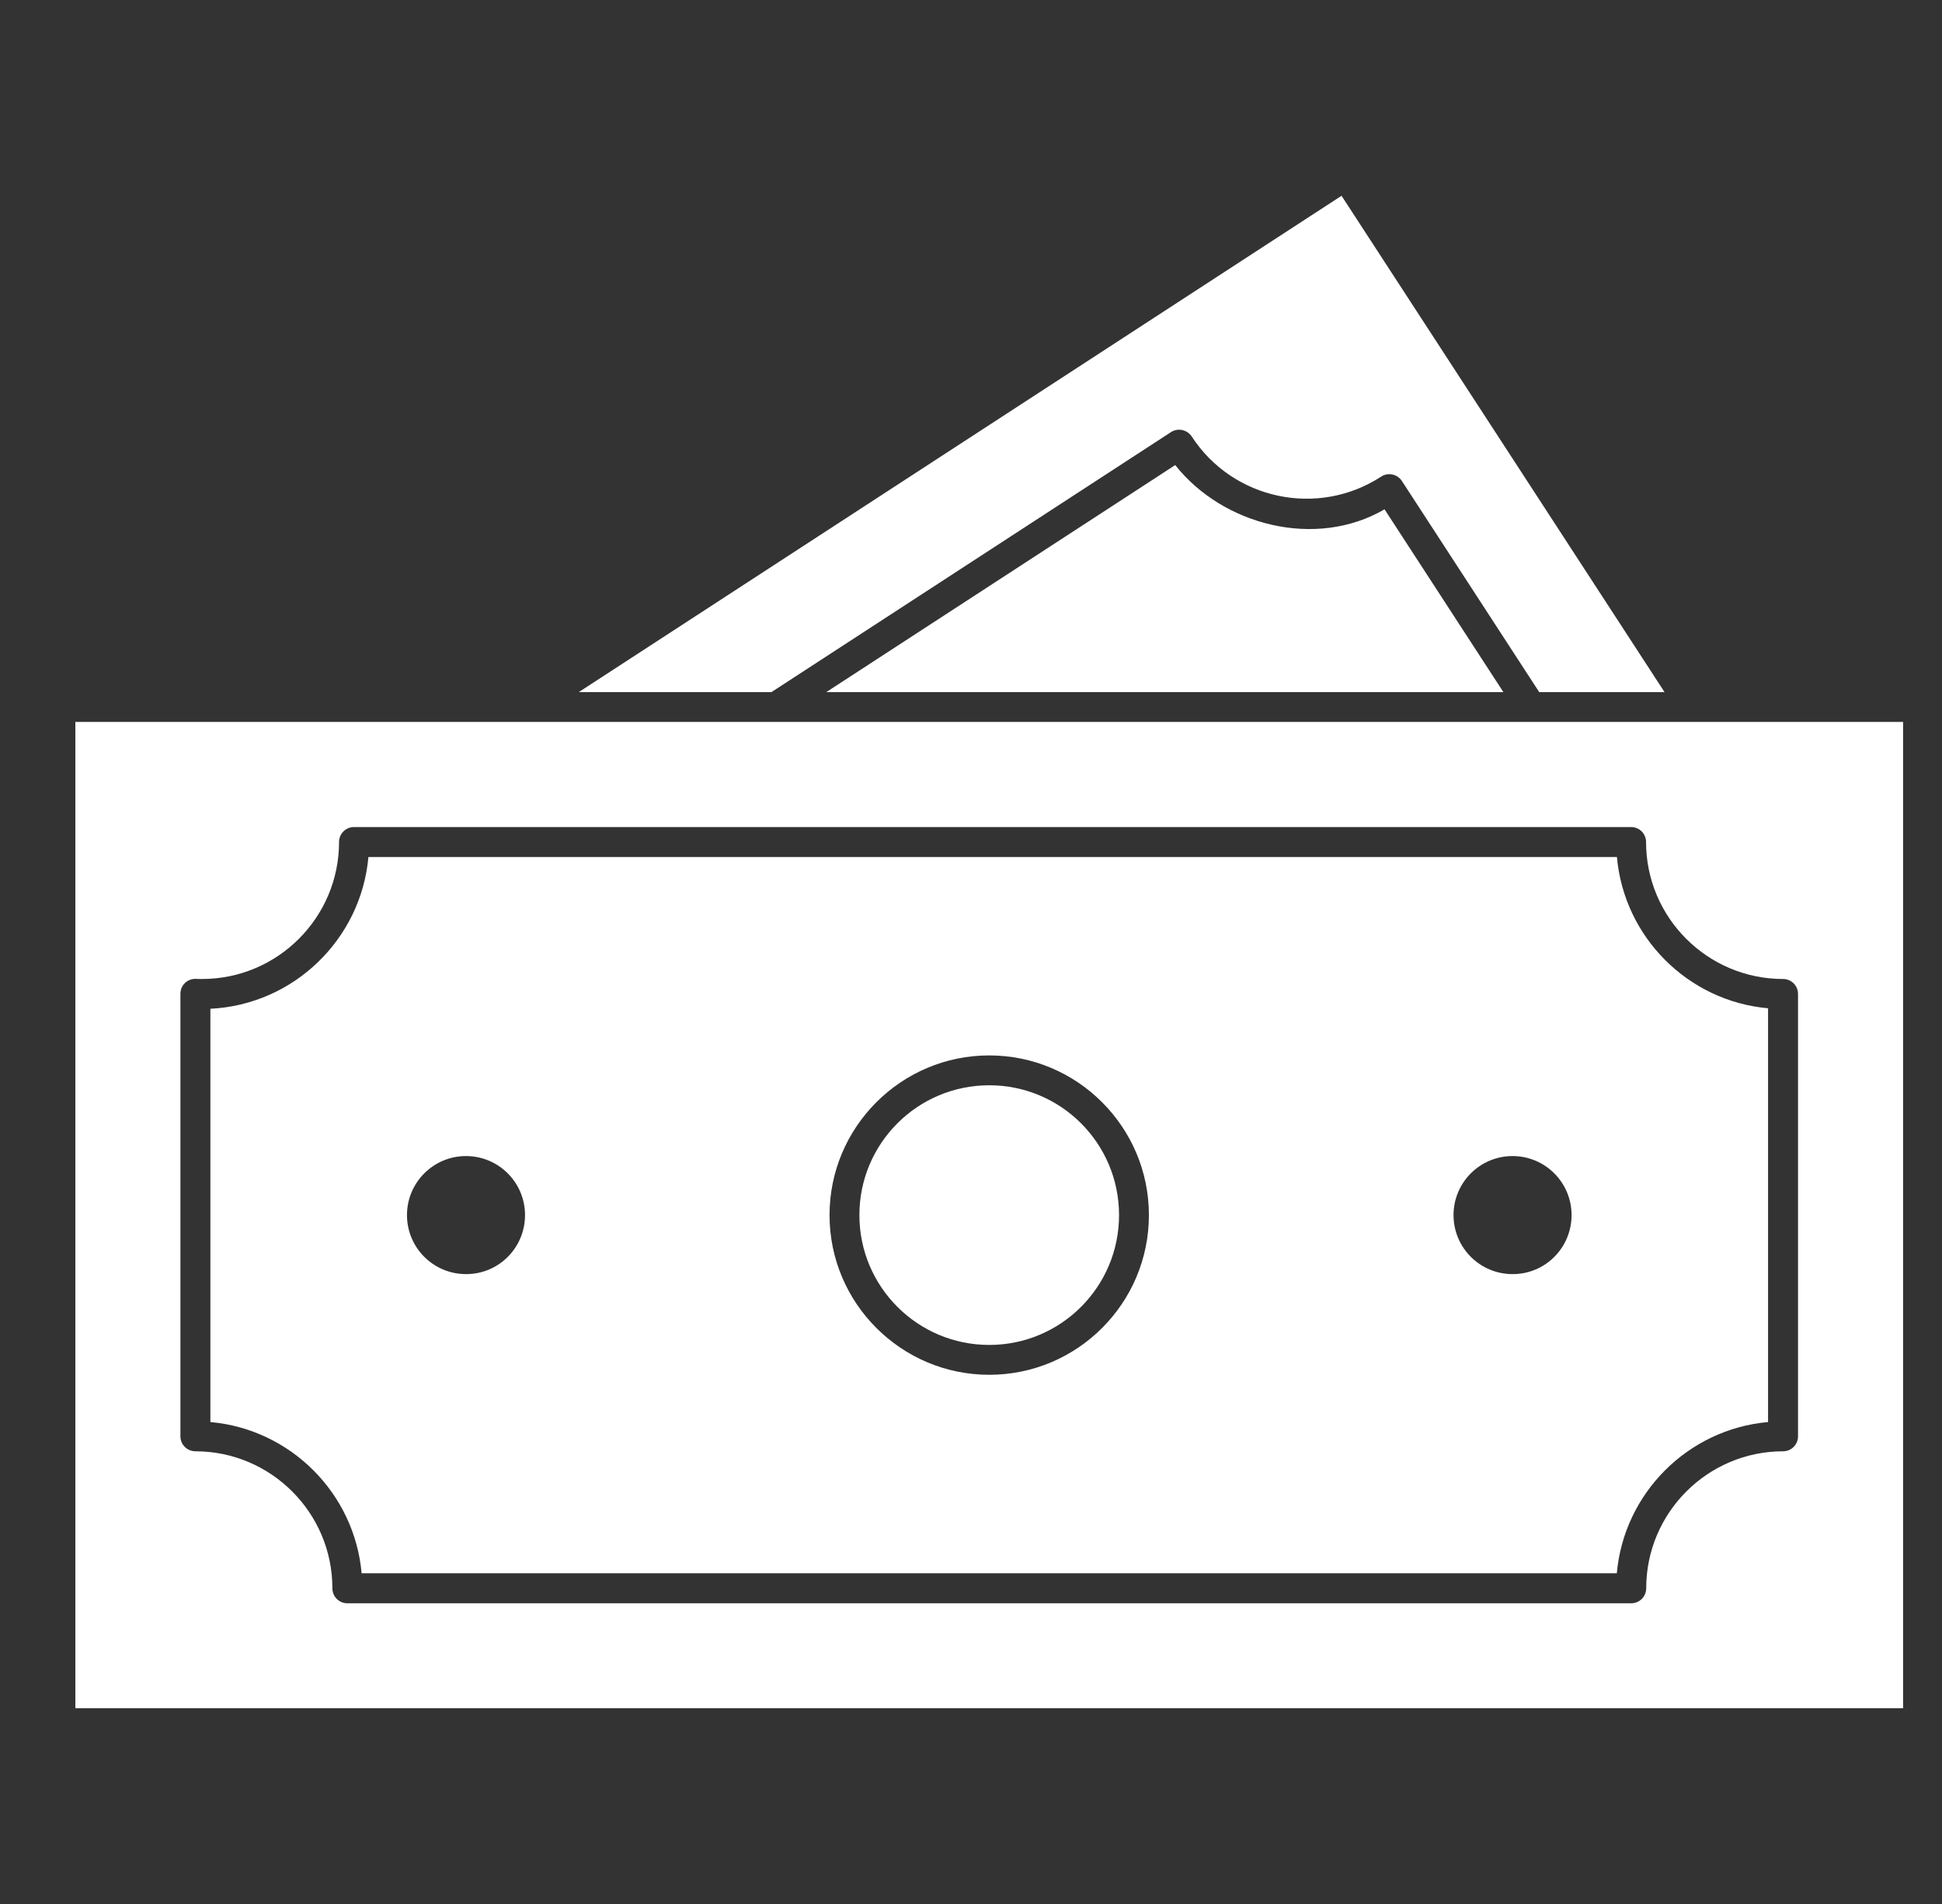 <svg width="51" height="50" viewBox="0 0 51 50" fill="none" xmlns="http://www.w3.org/2000/svg">
<rect x="0" y="0" width="51" height="50" fill="#333333" stroke="none"/>
<path d="M35.231 5.141L43.713 18.175H40.422L36.816 12.631C36.697 12.45 36.453 12.397 36.272 12.516C34.61 13.597 32.378 13.125 31.297 11.463C31.181 11.287 30.938 11.228 30.753 11.347L20.26 18.175H15.2L35.231 5.141Z" fill="white"/>
<path d="M36.36 13.375L39.481 18.175H21.7L30.863 12.213C32.116 13.8 34.56 14.425 36.36 13.375Z" fill="white"/>
<path d="M25.979 35.319C27.862 35.319 29.388 33.792 29.388 31.909C29.388 30.026 27.862 28.5 25.979 28.5C24.096 28.5 22.569 30.026 22.569 31.909C22.569 33.792 24.096 35.319 25.979 35.319Z" fill="white"/>
<path d="M49.978 18.959V44.859H1.979V18.959H13.875H20.375H40.207H44.438H49.978ZM47.219 37.719V26.103C47.219 25.884 47.044 25.709 46.825 25.709C44.844 25.709 43.228 24.097 43.228 22.113C43.228 21.894 43.053 21.719 42.835 21.719H9.297C9.079 21.719 8.904 21.894 8.904 22.113C8.904 24.094 7.291 25.709 5.307 25.709C5.25 25.709 5.197 25.709 5.15 25.706C5.038 25.7 4.922 25.744 4.847 25.825C4.775 25.897 4.738 25.997 4.738 26.1V37.719C4.738 37.934 4.913 38.112 5.132 38.112C7.113 38.112 8.729 39.725 8.729 41.709C8.729 41.928 8.904 42.103 9.122 42.103H42.838C43.057 42.103 43.232 41.928 43.232 41.709C43.232 39.728 44.844 38.112 46.828 38.112C47.044 38.112 47.219 37.934 47.219 37.719Z" fill="white"/>
<path d="M46.432 26.478V37.344C44.328 37.531 42.647 39.212 42.46 41.316H9.497C9.31 39.212 7.629 37.531 5.525 37.344V26.491C7.71 26.384 9.482 24.669 9.675 22.506H42.463C42.65 24.609 44.328 26.291 46.432 26.478ZM41.272 31.909C41.272 31.053 40.578 30.359 39.722 30.359C38.866 30.359 38.172 31.053 38.172 31.909C38.172 32.766 38.866 33.459 39.722 33.459C40.578 33.462 41.272 32.769 41.272 31.909ZM30.172 31.909C30.172 29.597 28.291 27.716 25.979 27.716C23.666 27.716 21.785 29.597 21.785 31.909C21.785 34.222 23.666 36.103 25.979 36.103C28.291 36.103 30.172 34.225 30.172 31.909ZM13.788 31.909C13.788 31.053 13.094 30.359 12.238 30.359C11.382 30.359 10.688 31.053 10.688 31.909C10.688 32.766 11.382 33.459 12.238 33.459C13.094 33.462 13.788 32.769 13.788 31.909Z" fill="white"/>
</svg>
